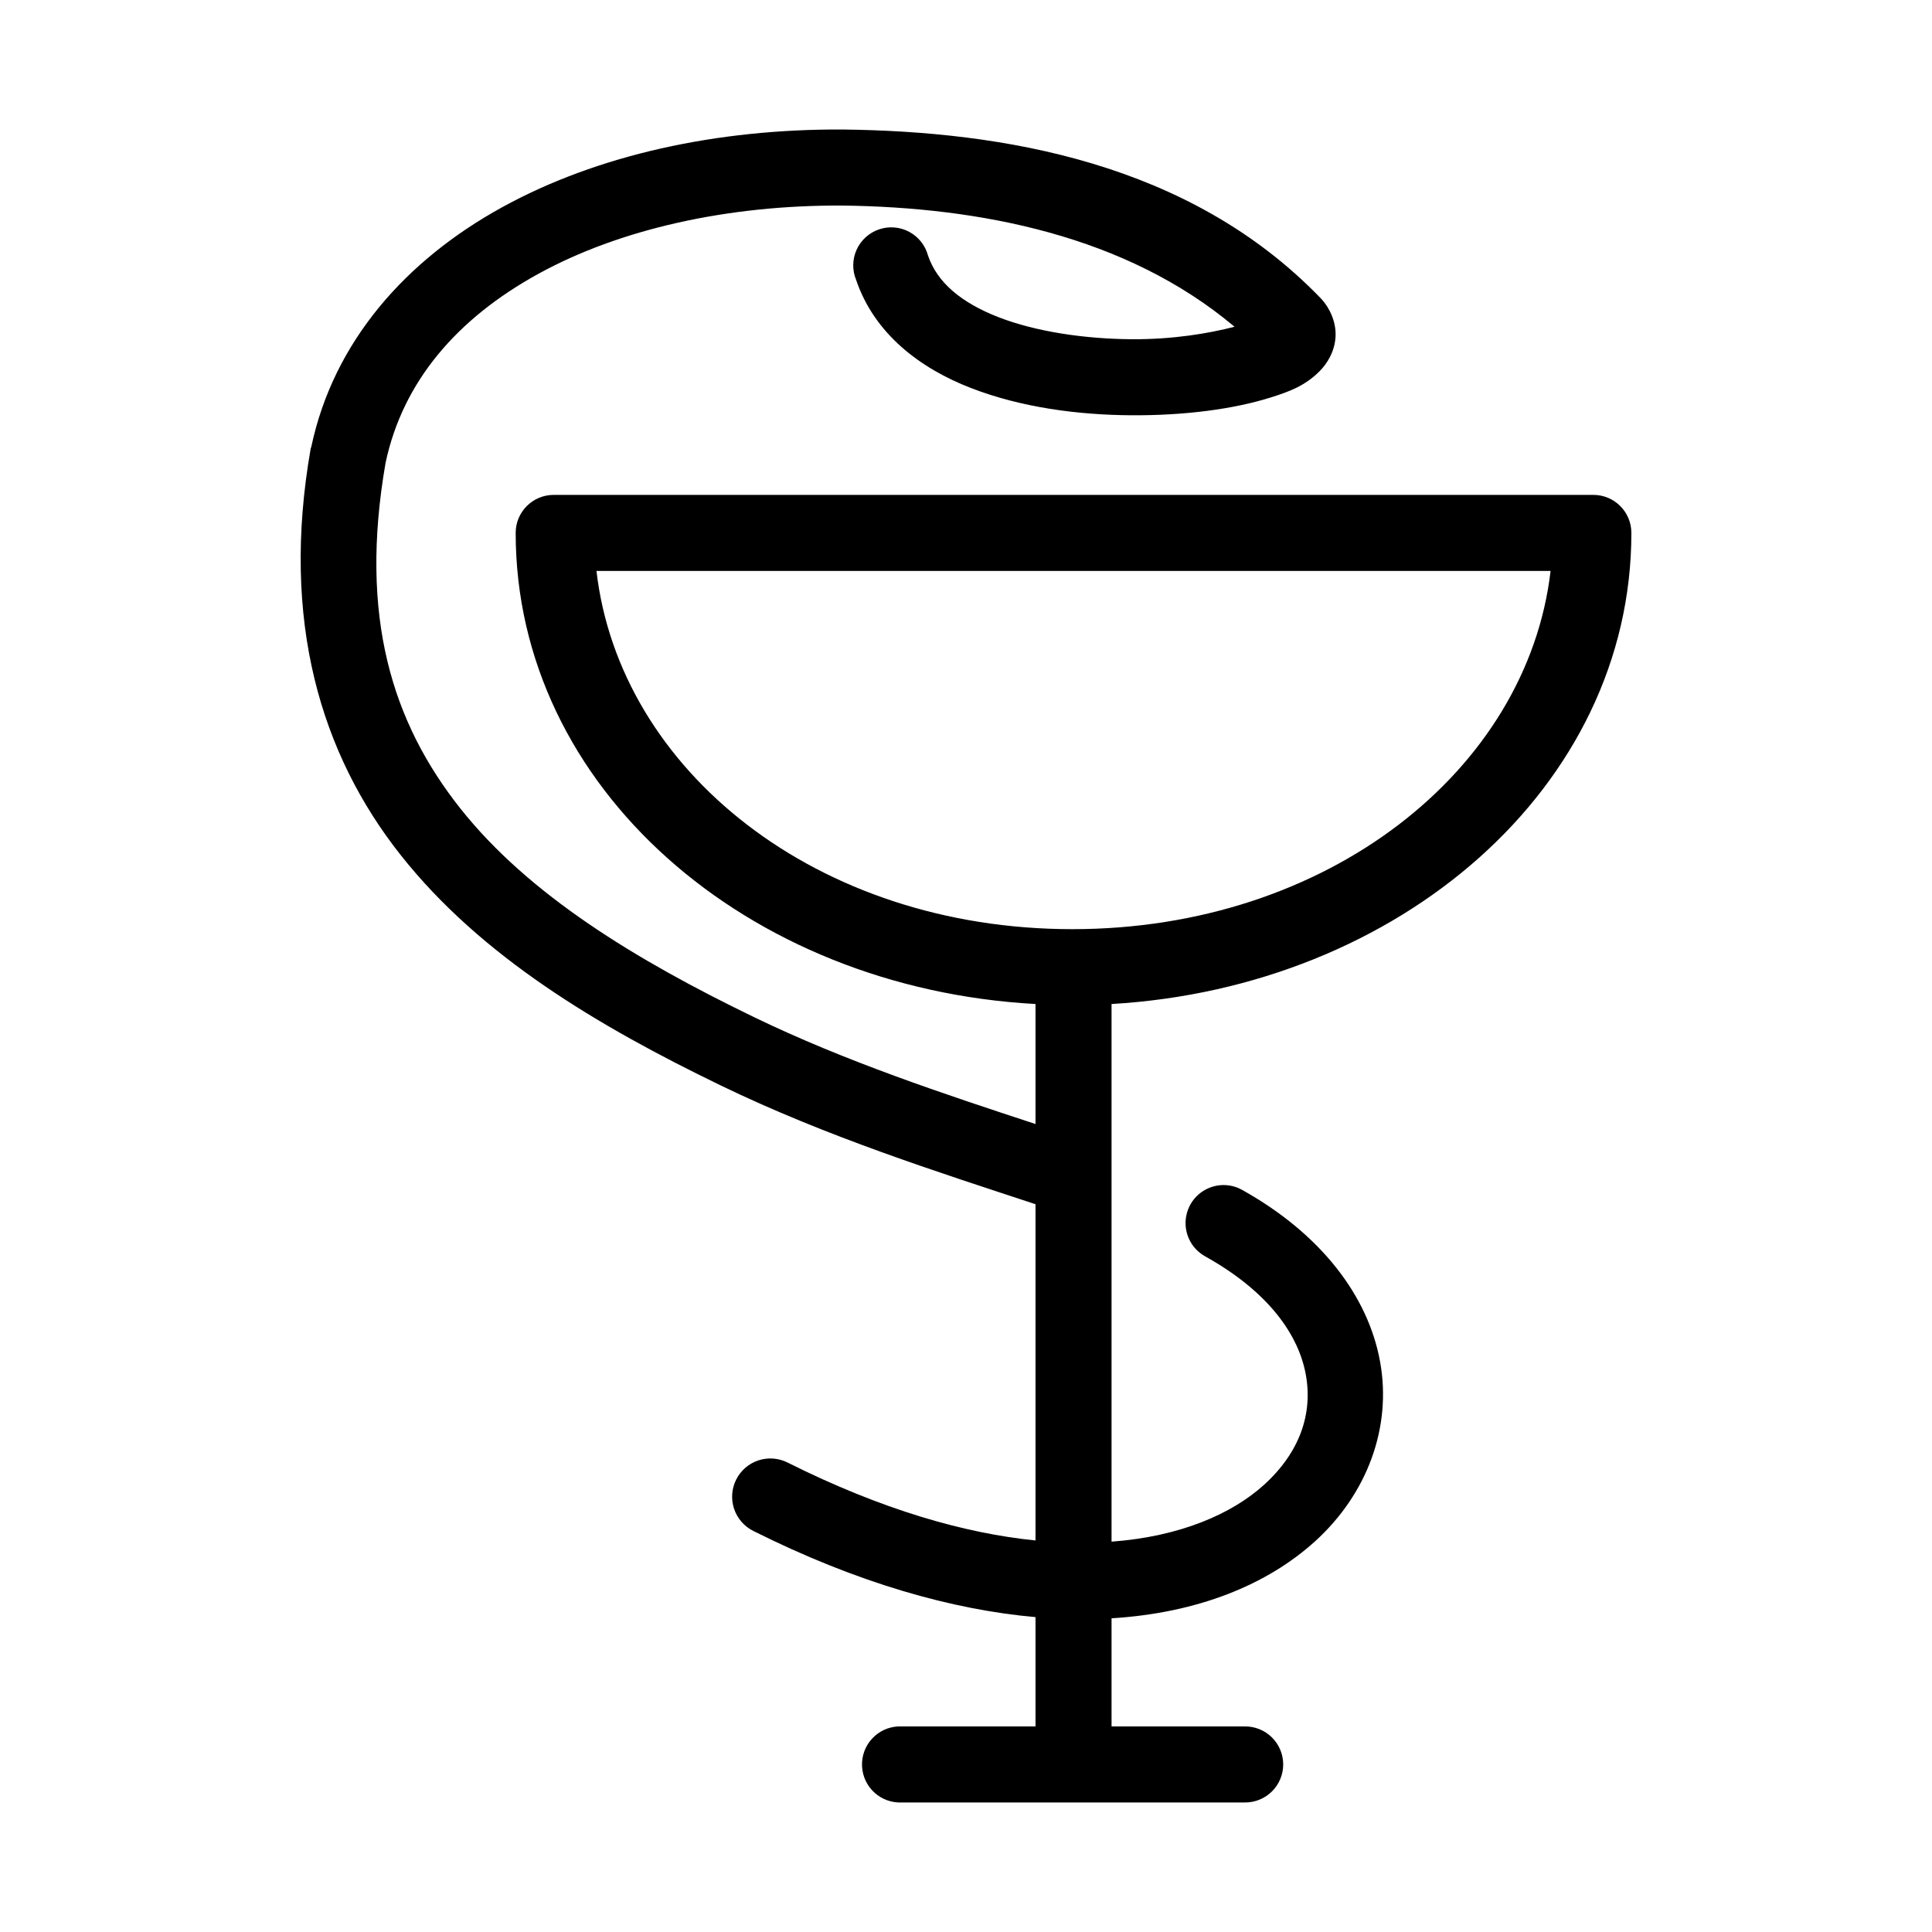 <?xml version="1.0" encoding="UTF-8"?>
<!-- The Best Svg Icon site in the world: iconSvg.co, Visit us! https://iconsvg.co -->
<svg fill="#000000" width="800px" height="800px" version="1.1" viewBox="144 144 512 512" xmlns="http://www.w3.org/2000/svg">
 <path d="m367.41 178.32c-33.324-0.18-65.008 6.668-90.371 20.621-25.367 13.957-44.594 35.453-50.539 63.449-0.059 0.156-0.109 0.316-0.16 0.473-8.008 45.598 2.656 81.016 23.934 107.85 21.277 26.832 52.219 45.207 84.703 60.93 28.199 13.648 57.641 22.977 83.441 31.488v89.109c-18.676-1.863-40.684-8.125-65.652-20.625-2.402-1.223-5.195-1.441-7.758-0.605-2.562 0.84-4.688 2.664-5.902 5.074-1.215 2.406-1.422 5.199-0.57 7.758 0.852 2.562 2.688 4.676 5.102 5.879 27.555 13.793 52.715 20.875 74.781 22.832v28.969h-35.422c-0.316-0.016-0.633-0.016-0.945 0-2.672 0.125-5.188 1.305-6.988 3.285-1.801 1.977-2.742 4.59-2.617 7.262 0.125 2.672 1.305 5.188 3.285 6.988 1.98 1.801 4.59 2.742 7.266 2.617h90.844c2.695 0.035 5.297-1.008 7.215-2.902 1.922-1.895 3.004-4.477 3.004-7.176 0-2.695-1.082-5.281-3.004-7.176-1.918-1.895-4.519-2.938-7.215-2.898h-35.27v-28.656c22.816-1.391 41.258-8.875 54.004-20.465 13.734-12.496 20.32-30.141 17.16-47.547-3.16-17.41-15.648-33.832-36.527-45.5-1.77-1-3.801-1.438-5.824-1.262-4.43 0.387-8.082 3.633-8.988 7.984s1.145 8.785 5.051 10.91c16.984 9.492 24.723 20.934 26.609 31.328 1.887 10.398-1.637 20.59-11.02 29.129-8.477 7.707-22.18 13.758-40.465 15.113v-142.48c76.234-4.453 137.76-57.453 137.76-124.85 0-5.562-4.512-10.074-10.078-10.074h-275.52c-5.562 0-10.074 4.512-10.074 10.074 0 67.531 61.281 120.65 137.76 124.85v31.805c-24.289-7.981-50.301-16.566-74.625-28.34-31.395-15.195-59.68-32.441-77.777-55.262-18.043-22.762-26.938-50.777-19.836-91.633 4.574-21.527 18.906-38.207 40.461-50.062 21.555-11.859 50.164-18.27 80.609-18.105 36.312 0.434 75.156 7.906 103.91 32.117-6.867 1.773-16.32 3.375-27.234 3.305-12.309-0.082-25.262-1.945-35.27-5.824-10.004-3.879-16.34-9.297-18.734-16.375-0.723-2.688-2.527-4.953-4.984-6.266-2.453-1.309-5.344-1.547-7.977-0.652-2.637 0.895-4.785 2.836-5.941 5.367-1.152 2.535-1.207 5.434-0.148 8.008 4.863 14.371 17.035 23.477 30.387 28.652 13.352 5.18 28.395 7.148 42.508 7.242 14.117 0.094 27.211-1.629 37-4.723 4.894-1.547 9.02-3.035 12.91-6.926 1.945-1.949 4.012-5.094 4.25-9.133 0.238-4.043-1.68-7.82-3.777-10.078-0.051-0.051-0.105-0.105-0.156-0.156-34.777-36.051-84.371-44.207-126.58-44.711zm-65.34 116.98h252.85c-6.156 52.816-59.043 94.938-126.74 94.938-67.699 0-120.01-42.082-126.11-94.938z"/>
</svg>